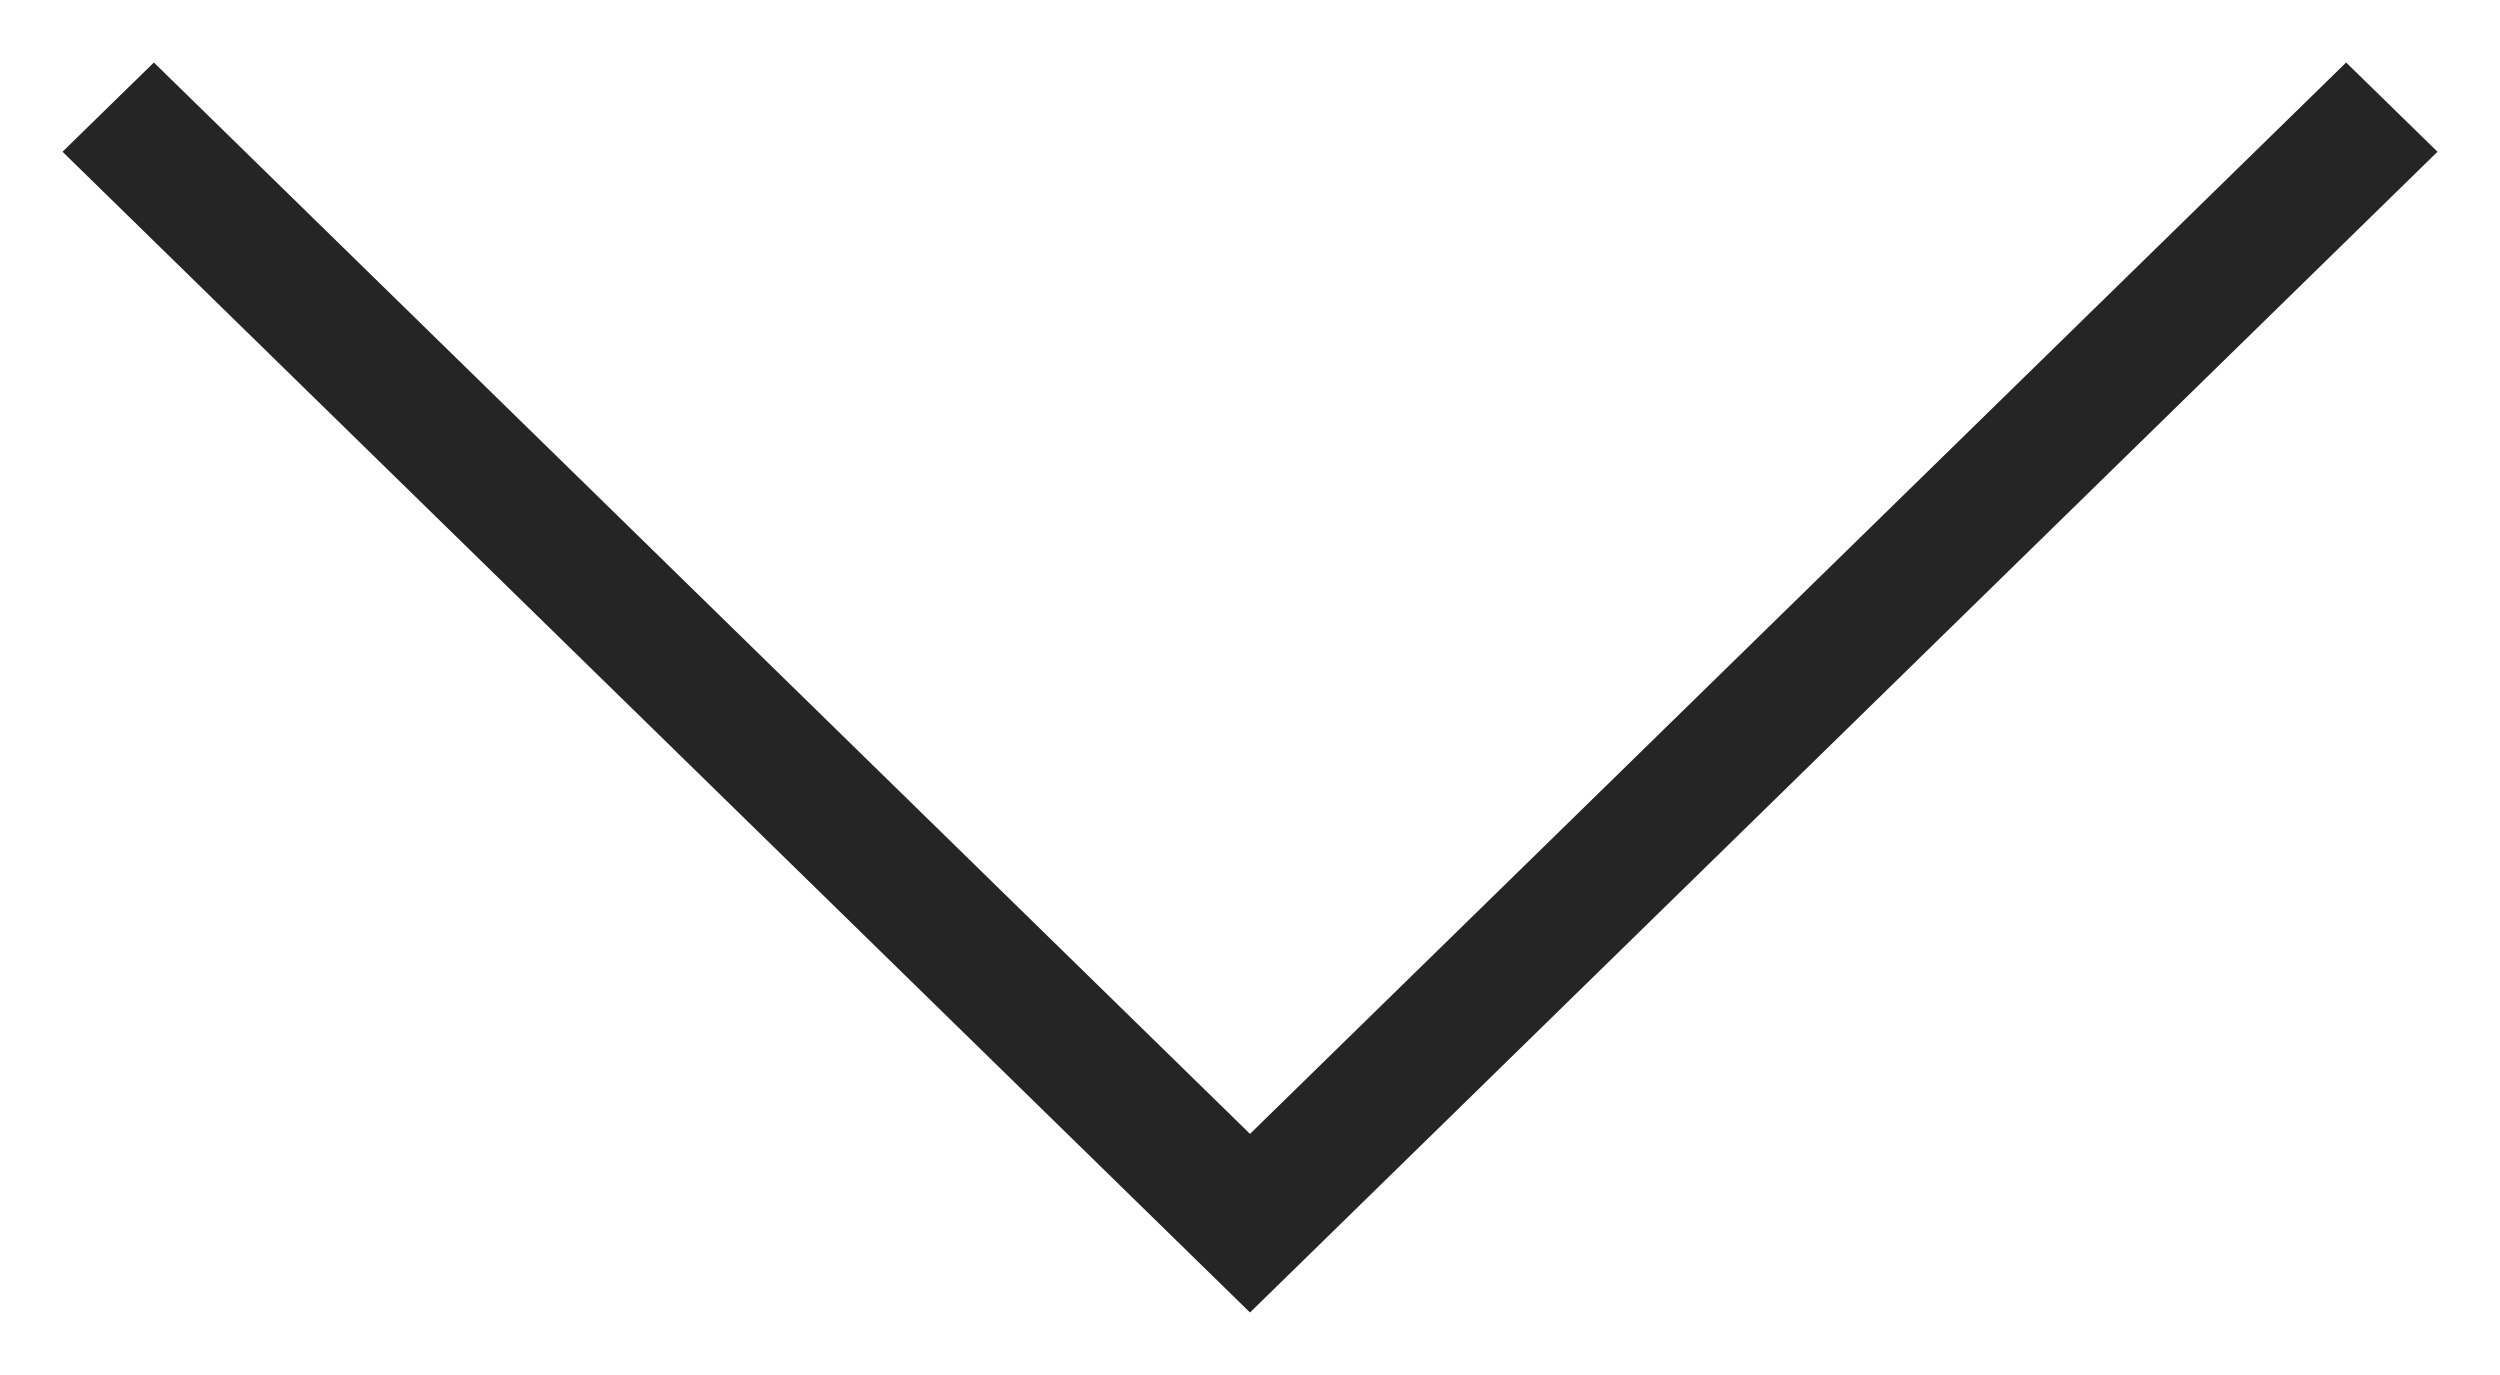 <?xml version="1.0" encoding="UTF-8"?>
<svg width="20px" height="11px" viewBox="0 0 20 11" version="1.1" xmlns="http://www.w3.org/2000/svg" xmlns:xlink="http://www.w3.org/1999/xlink">
    <!-- Generator: sketchtool 53.2 (72643) - https://sketchapp.com -->
    <title>A5B67573-BF54-4674-9628-9F493CBACD9E</title>
    <desc>Created with sketchtool.</desc>
    <g id="Page-1" stroke="none" stroke-width="1" fill="none" fill-rule="evenodd">
        <g id="Design-System" transform="translate(-309, -7874)" fill="#252525" fill-rule="nonzero">
            <g id="arrow-down-/-dark-arrow-/-forward-dark" transform="translate(319, 7879.5) rotate(-270) translate(-319, -7879.5) translate(314, 7870)">
                <polygon id="arrow-forward-/-dark" points="10 9.5 0.714 19 0 18.269 8.571 9.5 0 0.731 0.714 0"></polygon>
            </g>
        </g>
    </g>
</svg>